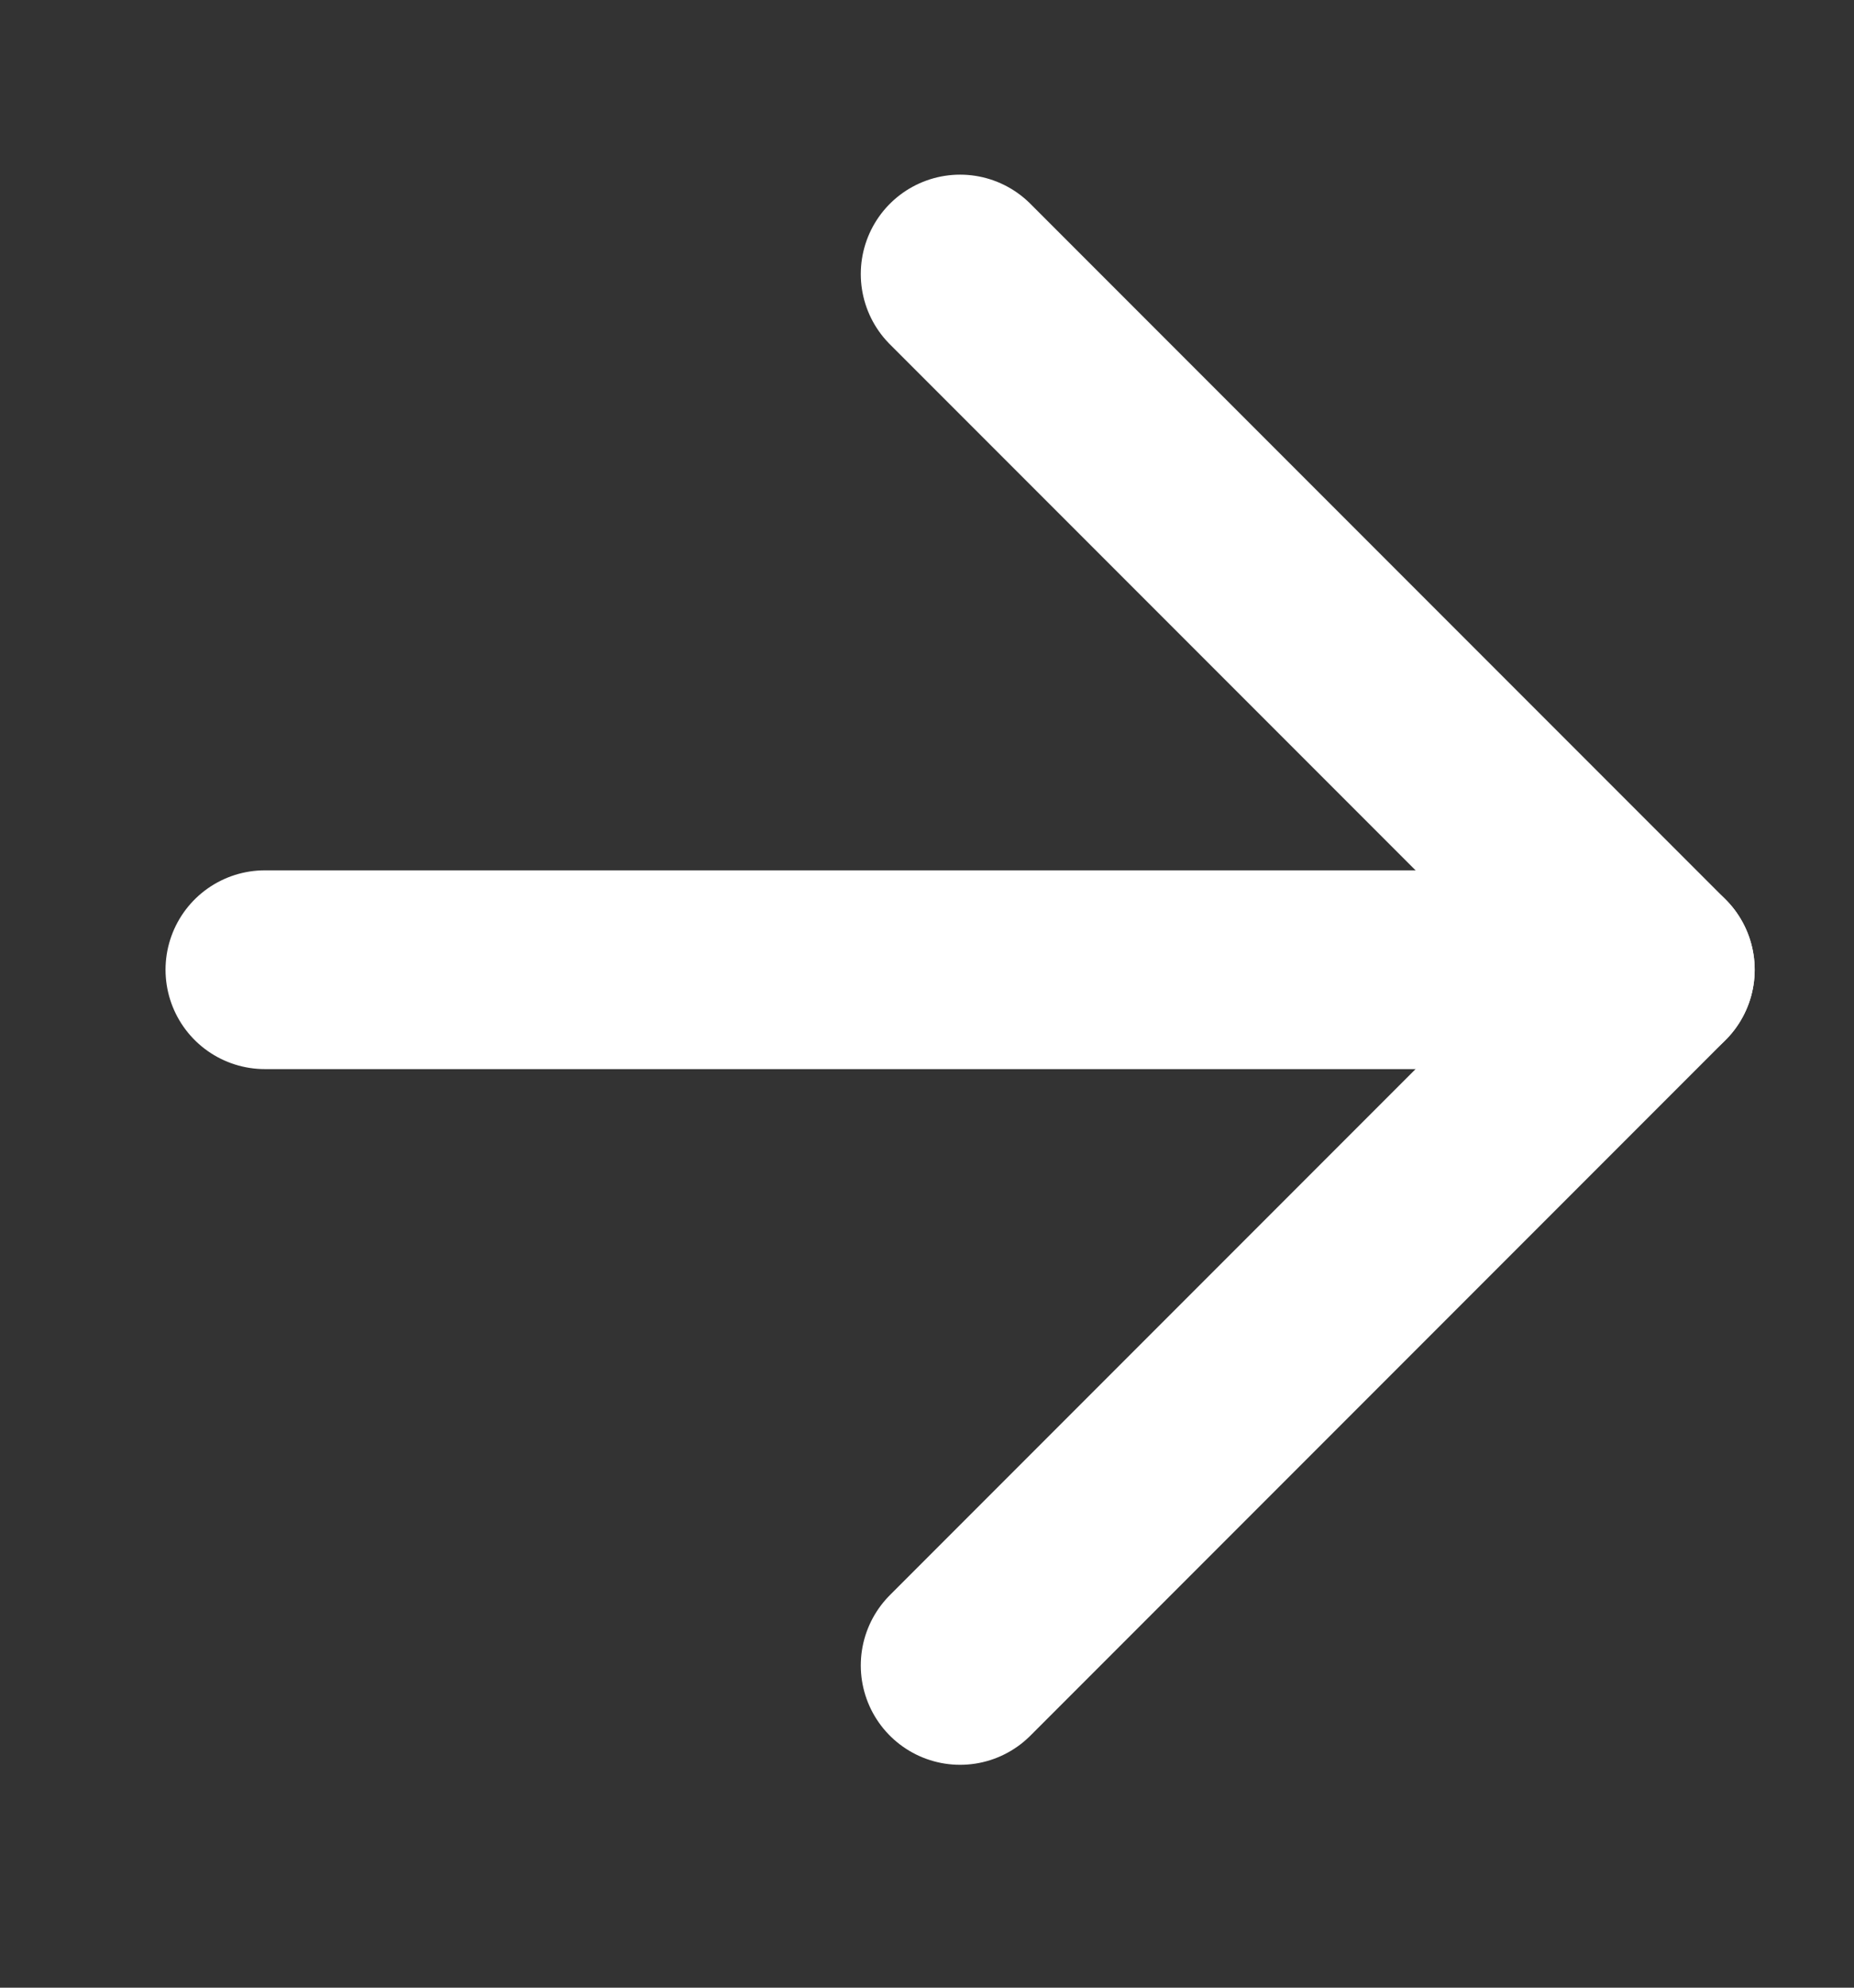 <svg width="14" height="15" viewBox="0 0 14 15" fill="none" xmlns="http://www.w3.org/2000/svg">
<rect x="0" y="0" width="14" height="15" fill="#333333" stroke="none"/>
<path d="M2 7.318L12.5 7.318" stroke="white" stroke-width="1.5" stroke-linecap="round" stroke-linejoin="round"/>
<path d="M7.25 2.068L12.5 7.318L7.25 12.568" stroke="white" stroke-width="1.5" stroke-linecap="round" stroke-linejoin="round"/>
</svg>
